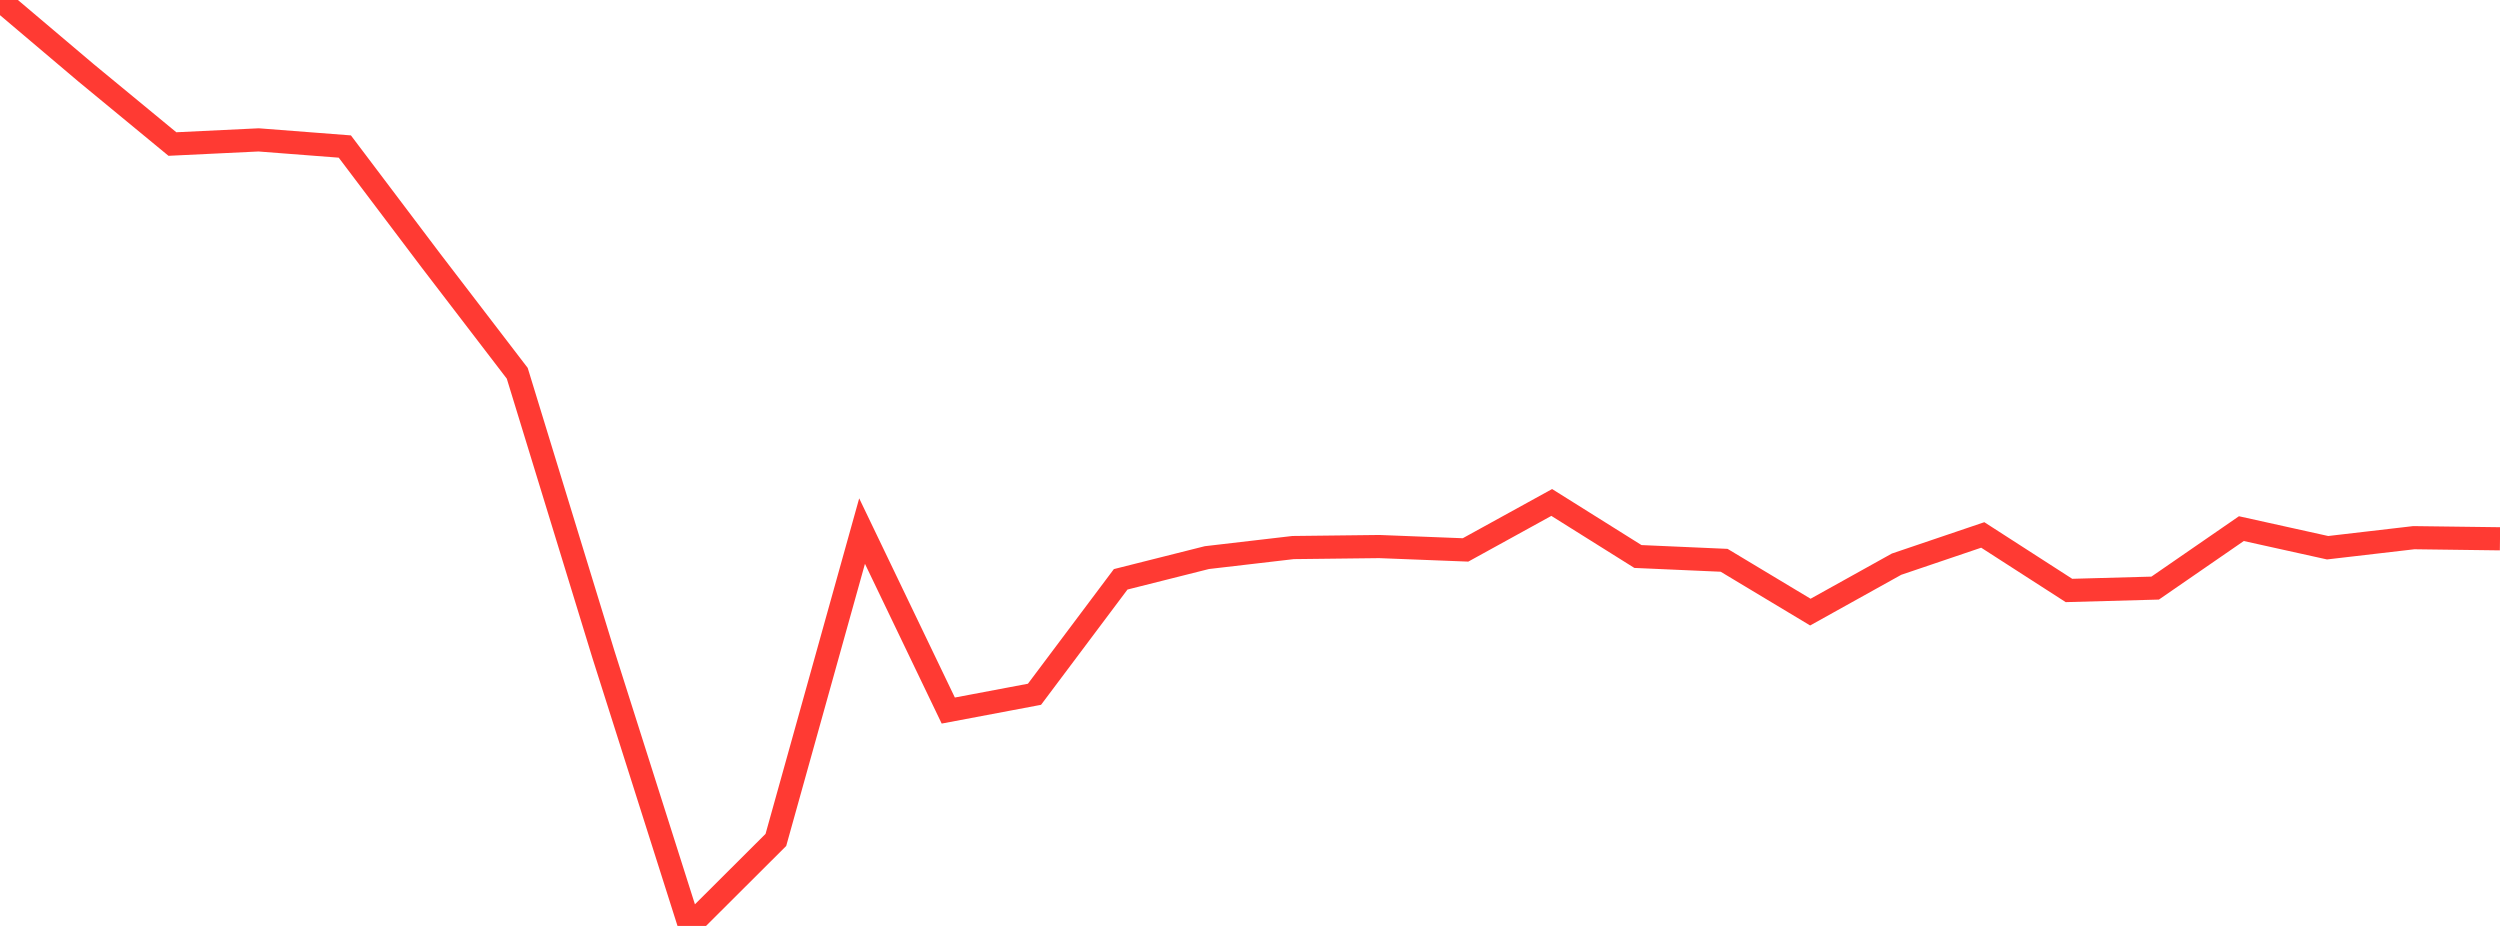 <?xml version="1.0" standalone="no"?>
<!DOCTYPE svg PUBLIC "-//W3C//DTD SVG 1.1//EN" "http://www.w3.org/Graphics/SVG/1.1/DTD/svg11.dtd">

<svg width="135" height="50" viewBox="0 0 135 50" preserveAspectRatio="none" 
  xmlns="http://www.w3.org/2000/svg"
  xmlns:xlink="http://www.w3.org/1999/xlink">


<polyline points="0.0, 0.0 4.655, 3.94 9.31, 7.778 13.966, 7.554 18.621, 7.913 23.276, 14.079 27.931, 20.157 32.586, 35.342 37.241, 50.0 41.897, 45.356 46.552, 28.678 51.207, 38.37 55.862, 37.491 60.517, 31.283 65.172, 30.111 69.828, 29.568 74.483, 29.514 79.138, 29.696 83.793, 27.133 88.448, 30.051 93.103, 30.256 97.759, 33.054 102.414, 30.465 107.069, 28.887 111.724, 31.885 116.379, 31.757 121.034, 28.546 125.69, 29.577 130.345, 29.035 135.0, 29.095" fill="none" stroke="#ff3a33" stroke-width="1.25"/>

</svg>